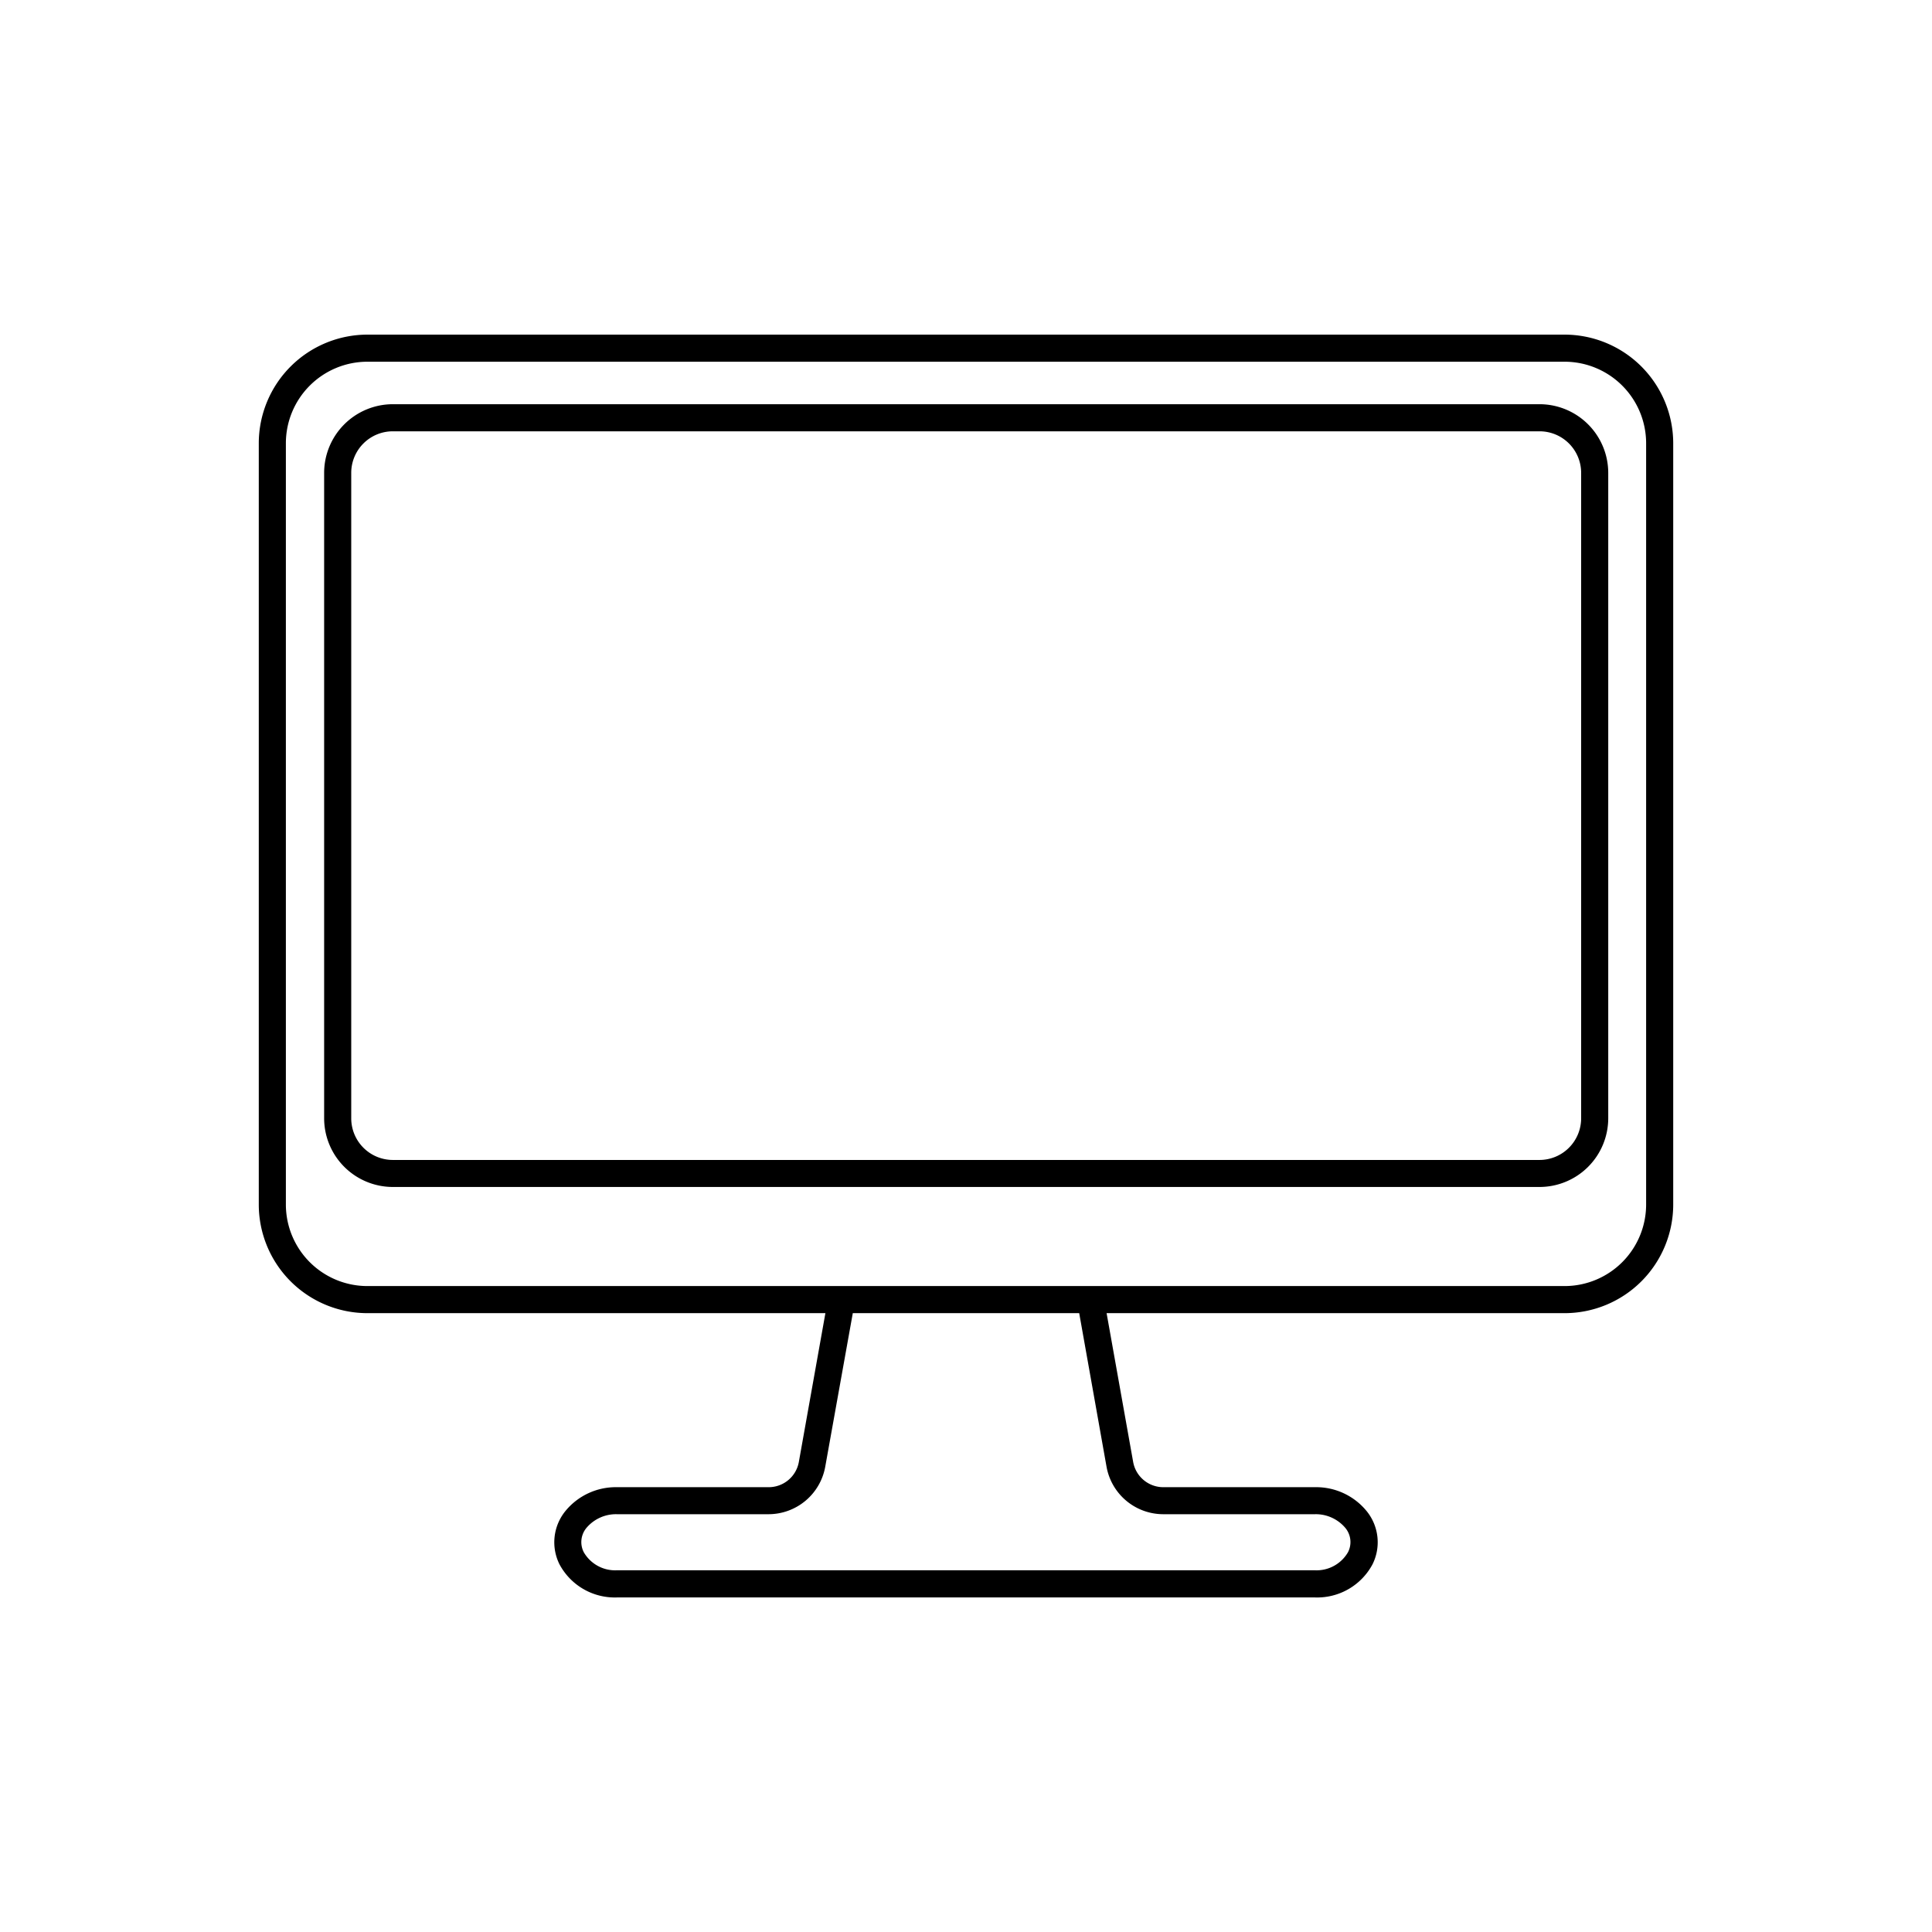 <svg id="Capa_1" height="50" viewBox="0 0 256 256" width="50" xmlns="http://www.w3.org/2000/svg" data-name="Capa 1"><g fill="rgb(0,0,0)"><path d="m207.32 44.34h-158.64a14.41 14.41 0 0 0 -14.39 14.39v100.88a14.4 14.4 0 0 0 14.39 14.39h60.69l-3.52 19.72a4.06 4.06 0 0 1 -4 3.34h-20.1a8.63 8.63 0 0 0 -6.87 3.21 6.55 6.55 0 0 0 -.75 7 8.31 8.31 0 0 0 7.62 4.4h92.5a8.31 8.31 0 0 0 7.62-4.4 6.55 6.55 0 0 0 -.75-7 8.63 8.63 0 0 0 -6.87-3.21h-20.1a4.06 4.06 0 0 1 -4-3.34l-3.52-19.72h60.69a14.4 14.4 0 0 0 14.39-14.38v-100.89a14.41 14.41 0 0 0 -14.39-14.39zm-60.7 150a7.64 7.64 0 0 0 7.53 6.3h20.1a5.13 5.13 0 0 1 4 1.8 2.94 2.94 0 0 1 .37 3.23 4.81 4.81 0 0 1 -4.4 2.4h-92.47a4.8 4.8 0 0 1 -4.4-2.4 2.94 2.94 0 0 1 .37-3.23 5.13 5.13 0 0 1 4-1.8h20.1a7.64 7.64 0 0 0 7.53-6.3l3.65-20.34h30zm71.5-34.73a10.81 10.81 0 0 1 -10.8 10.8h-158.64a10.81 10.81 0 0 1 -10.8-10.8v-100.88a10.81 10.81 0 0 1 10.8-10.8h158.64a10.81 10.81 0 0 1 10.8 10.8z"/><path d="m204 53.56h-151.95a9.11 9.11 0 0 0 -9.1 9.1v85.53a9.11 9.11 0 0 0 9.1 9.09h151.95a9.11 9.11 0 0 0 9.1-9.09v-85.53a9.11 9.11 0 0 0 -9.1-9.1zm5.51 94.63a5.52 5.52 0 0 1 -5.51 5.51h-151.95a5.52 5.52 0 0 1 -5.51-5.51v-85.53a5.51 5.51 0 0 1 5.51-5.51h151.95a5.51 5.51 0 0 1 5.51 5.51z"/></g></svg>